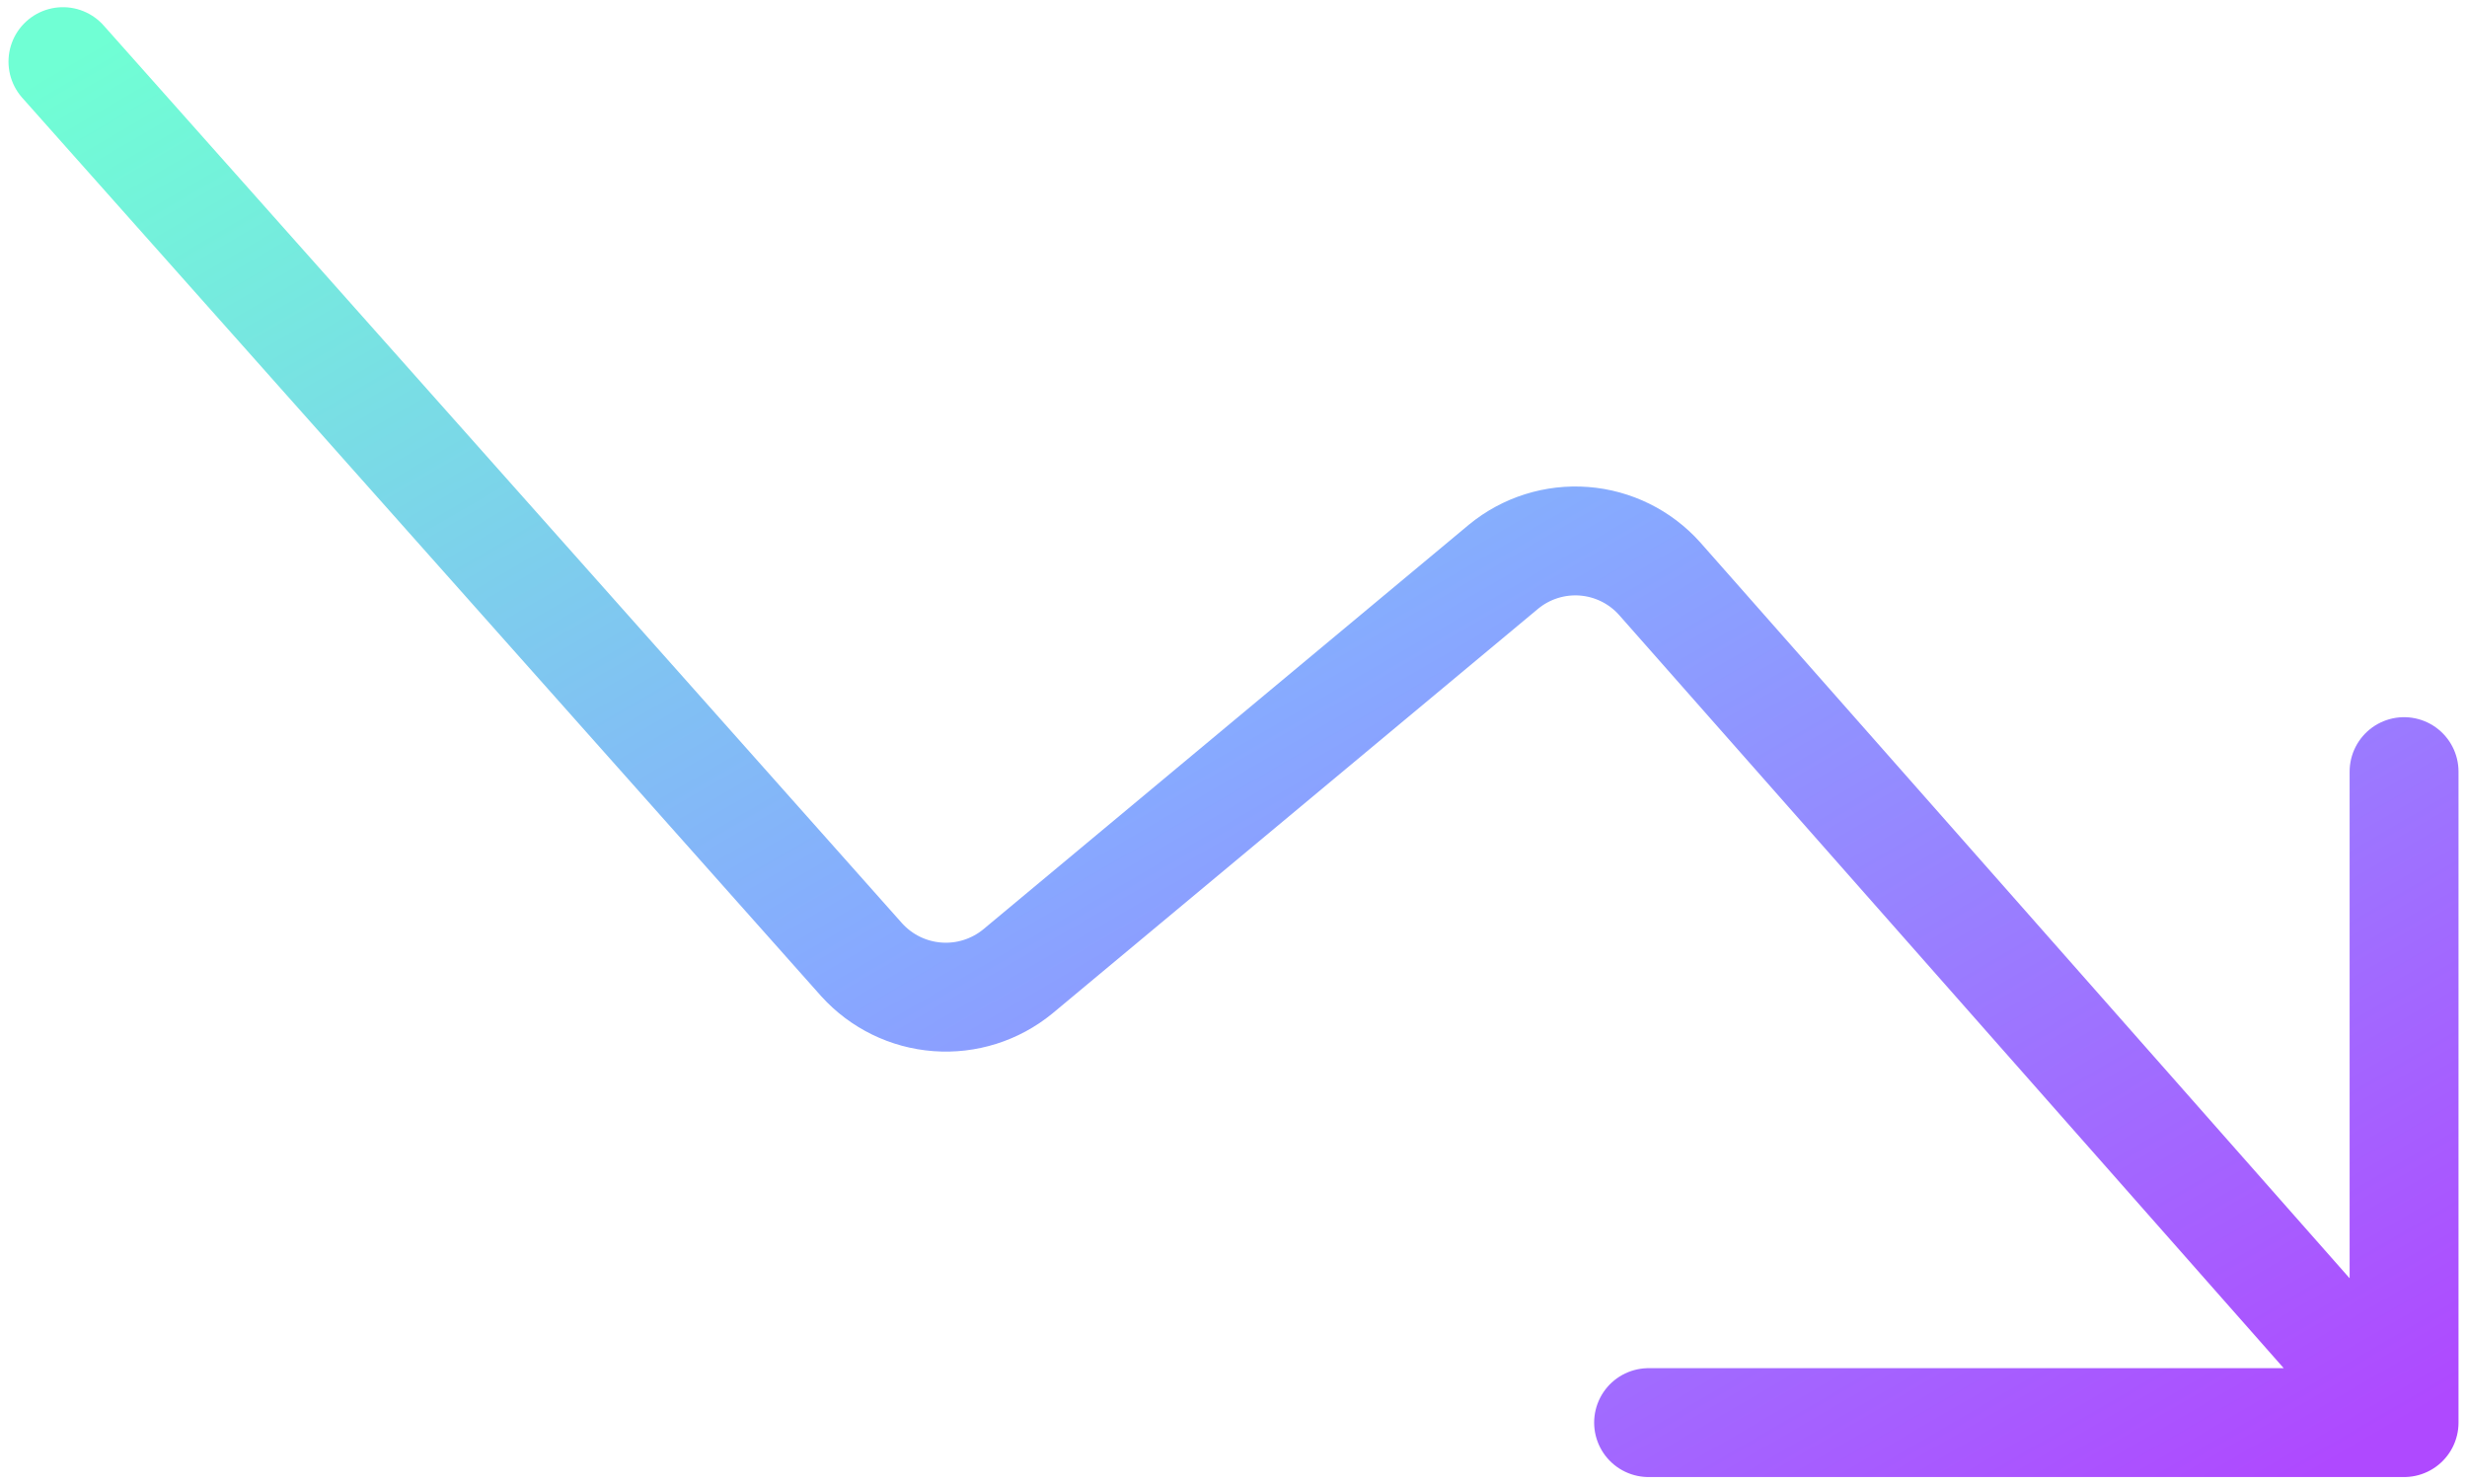 <svg width="236" height="142" viewBox="0 0 236 142" fill="none" xmlns="http://www.w3.org/2000/svg">
<path d="M6.021 5.896L82.438 91.833C84.307 93.897 86.898 95.163 89.674 95.37C92.45 95.578 95.2 94.71 97.355 92.948L143.855 54.198C146.008 52.435 148.758 51.571 151.532 51.784C154.307 51.998 156.892 53.273 158.751 55.344L229.98 136.073M157.709 136.104H229.98V73.823" stroke="url(#paint0_linear_416_7027)" stroke-width="10.417" stroke-linecap="round" stroke-linejoin="round"/>
<defs>
<linearGradient id="paint0_linear_416_7027" x1="6.021" y1="5.896" x2="119.177" y2="200.524" gradientUnits="userSpaceOnUse">
<stop stop-color="#70FFD4"/>
<stop offset="0.5" stop-color="#87A9FF"/>
<stop offset="1" stop-color="#AF49FF"/>
</linearGradient>
</defs>
</svg>

